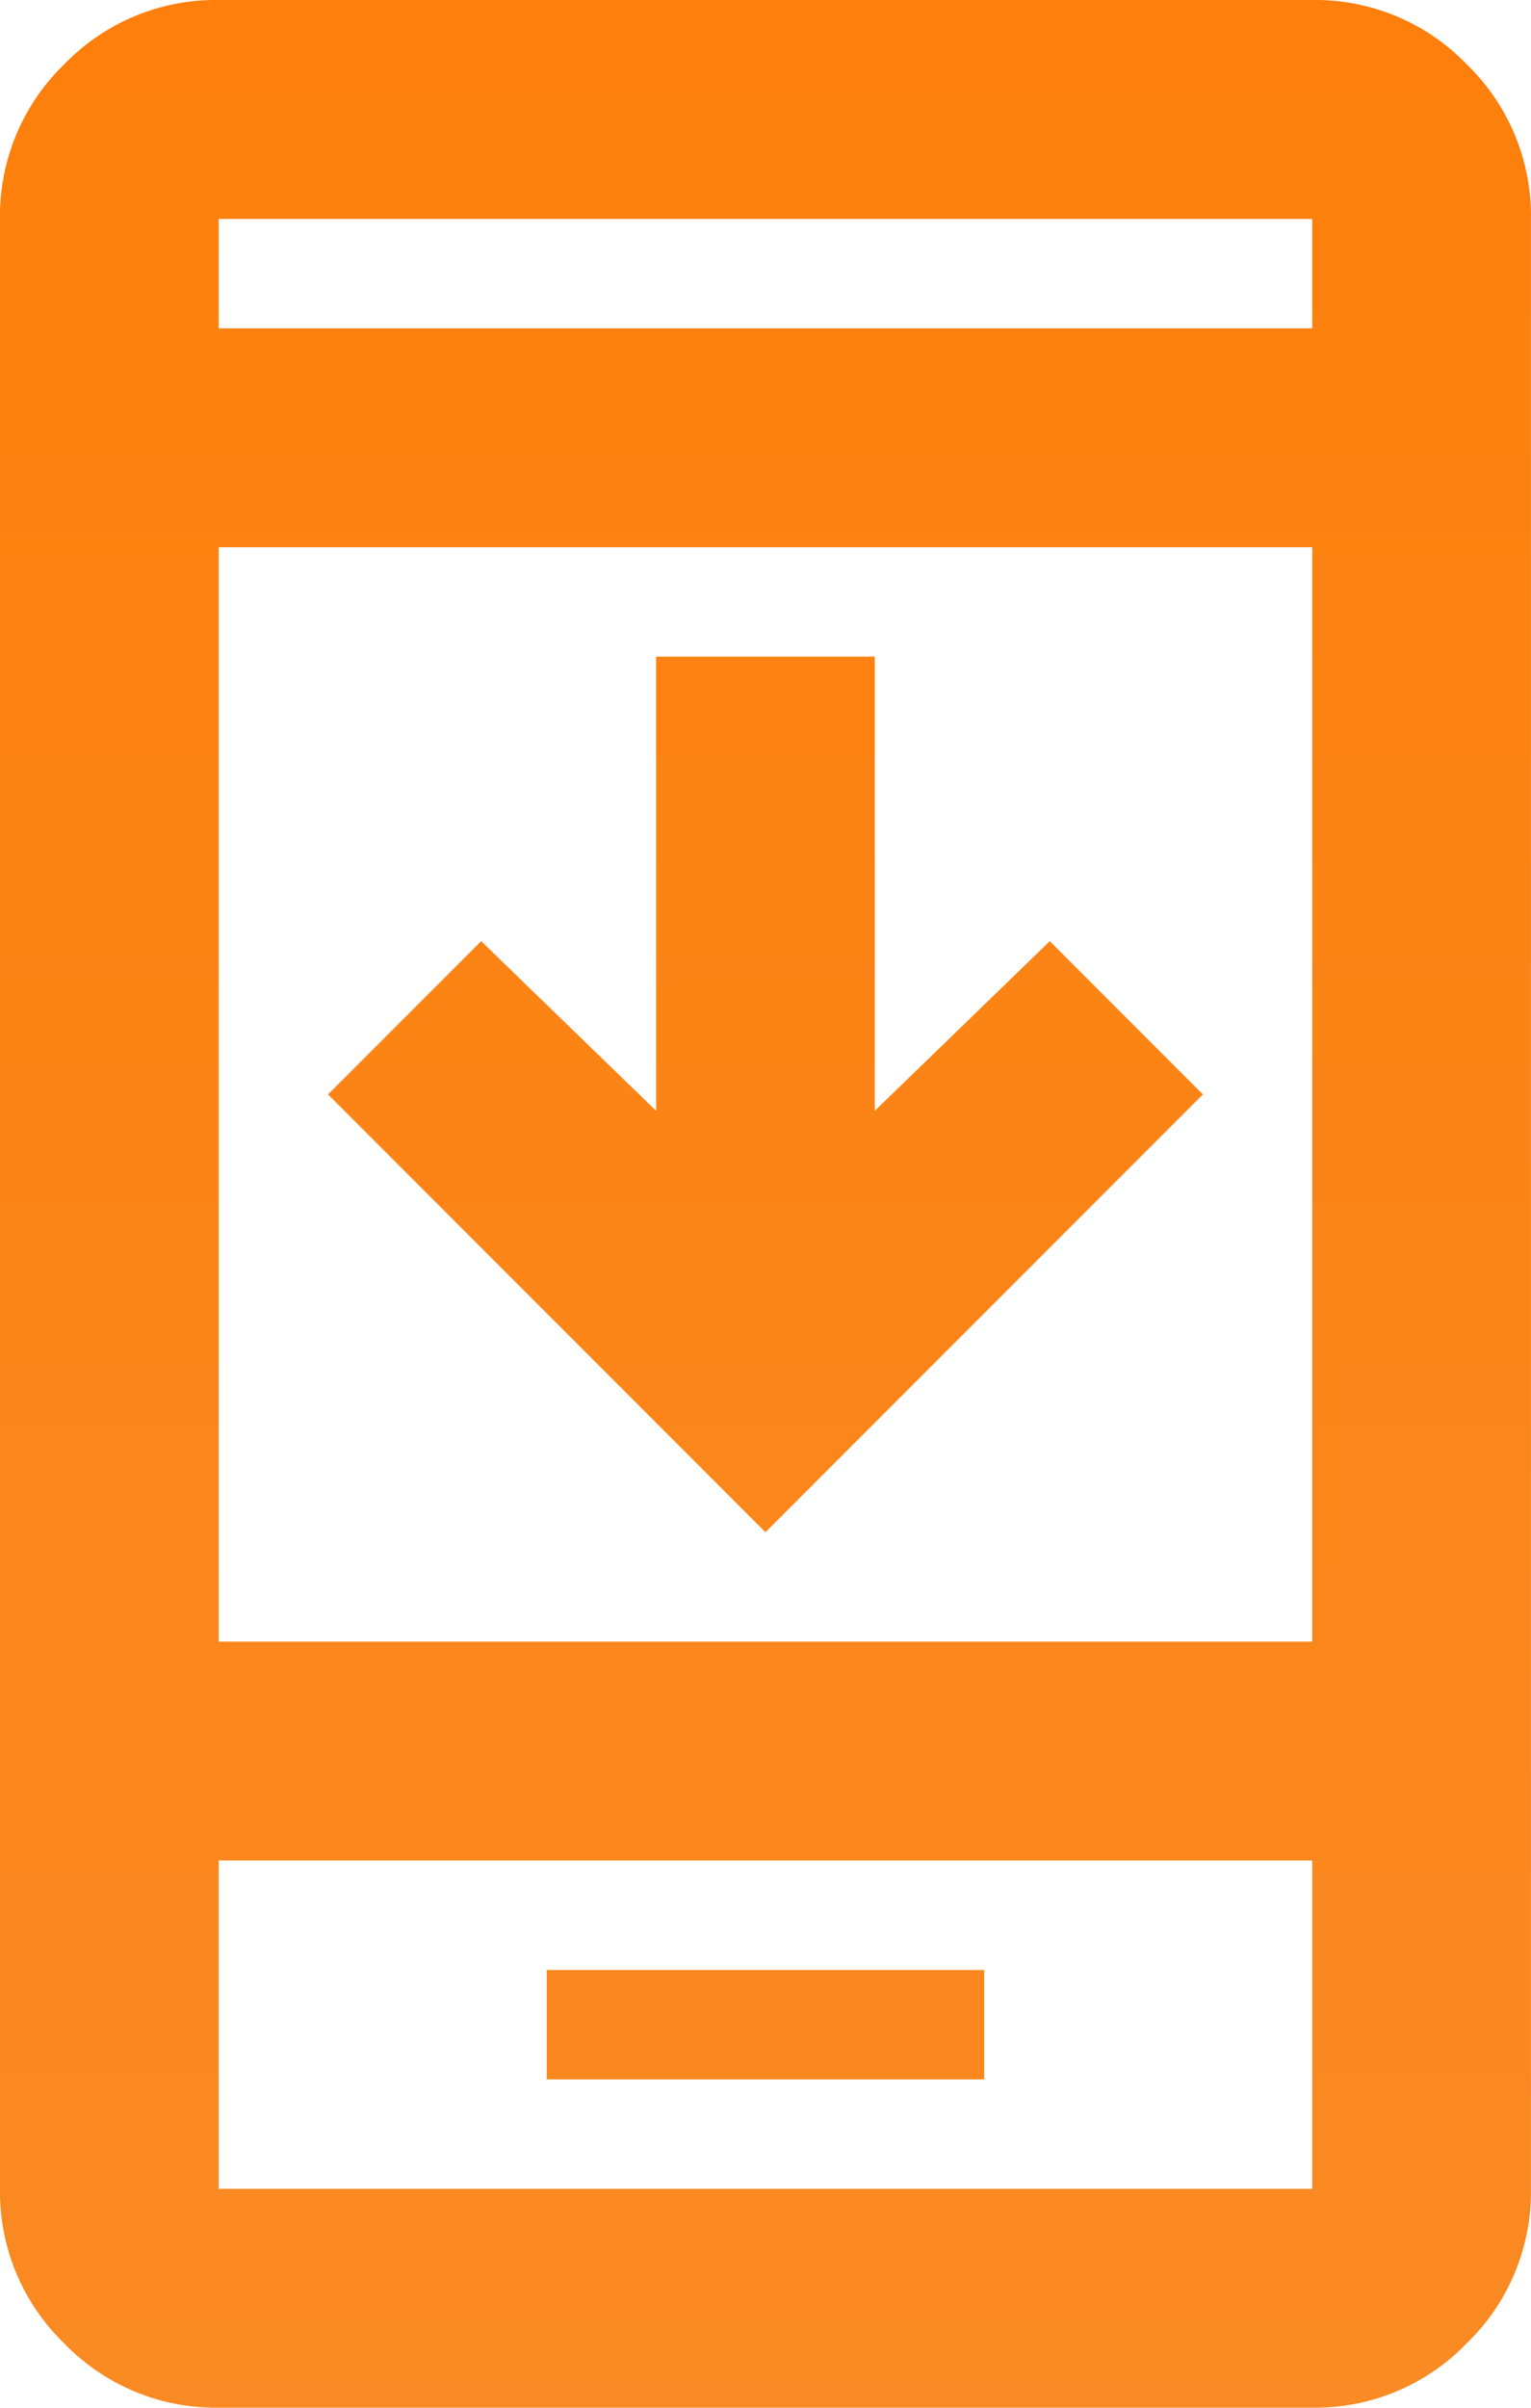 <svg xmlns="http://www.w3.org/2000/svg" xmlns:xlink="http://www.w3.org/1999/xlink" width="25.455" height="40" viewBox="0 0 25.455 40">
  <defs>
    <linearGradient id="linear-gradient" x1="0.5" x2="0.5" y2="1" gradientUnits="objectBoundingBox">
      <stop offset="0" stop-color="#ff7b02"/>
      <stop offset="1" stop-color="#fa8a23"/>
    </linearGradient>
  </defs>
  <path id="_3.Purchase_Add-Ons_" data-name="3.Purchase  Add-Ons​" d="M220-901.818l-7.273,7.273-7.273-7.273L208-904.364l2.909,2.818v-7.545h3.636v7.545l2.909-2.818Zm-10.909,16.364h7.273v-1.818h-7.273ZM203.636-880a3.5,3.5,0,0,1-2.568-1.068A3.5,3.5,0,0,1,200-883.636v-32.727a3.5,3.5,0,0,1,1.068-2.568A3.5,3.5,0,0,1,203.636-920h18.182a3.5,3.5,0,0,1,2.568,1.068,3.5,3.5,0,0,1,1.068,2.568v32.727a3.5,3.5,0,0,1-1.068,2.568A3.5,3.5,0,0,1,221.818-880Zm0-9.091v5.455h18.182v-5.455Zm0-3.636h18.182v-18.182H203.636Zm0-21.818h18.182v-1.818H203.636Zm0,25.455v0Zm0-25.455v0Z" transform="translate(-200 920)" fill="url(#linear-gradient)"/>
</svg>
